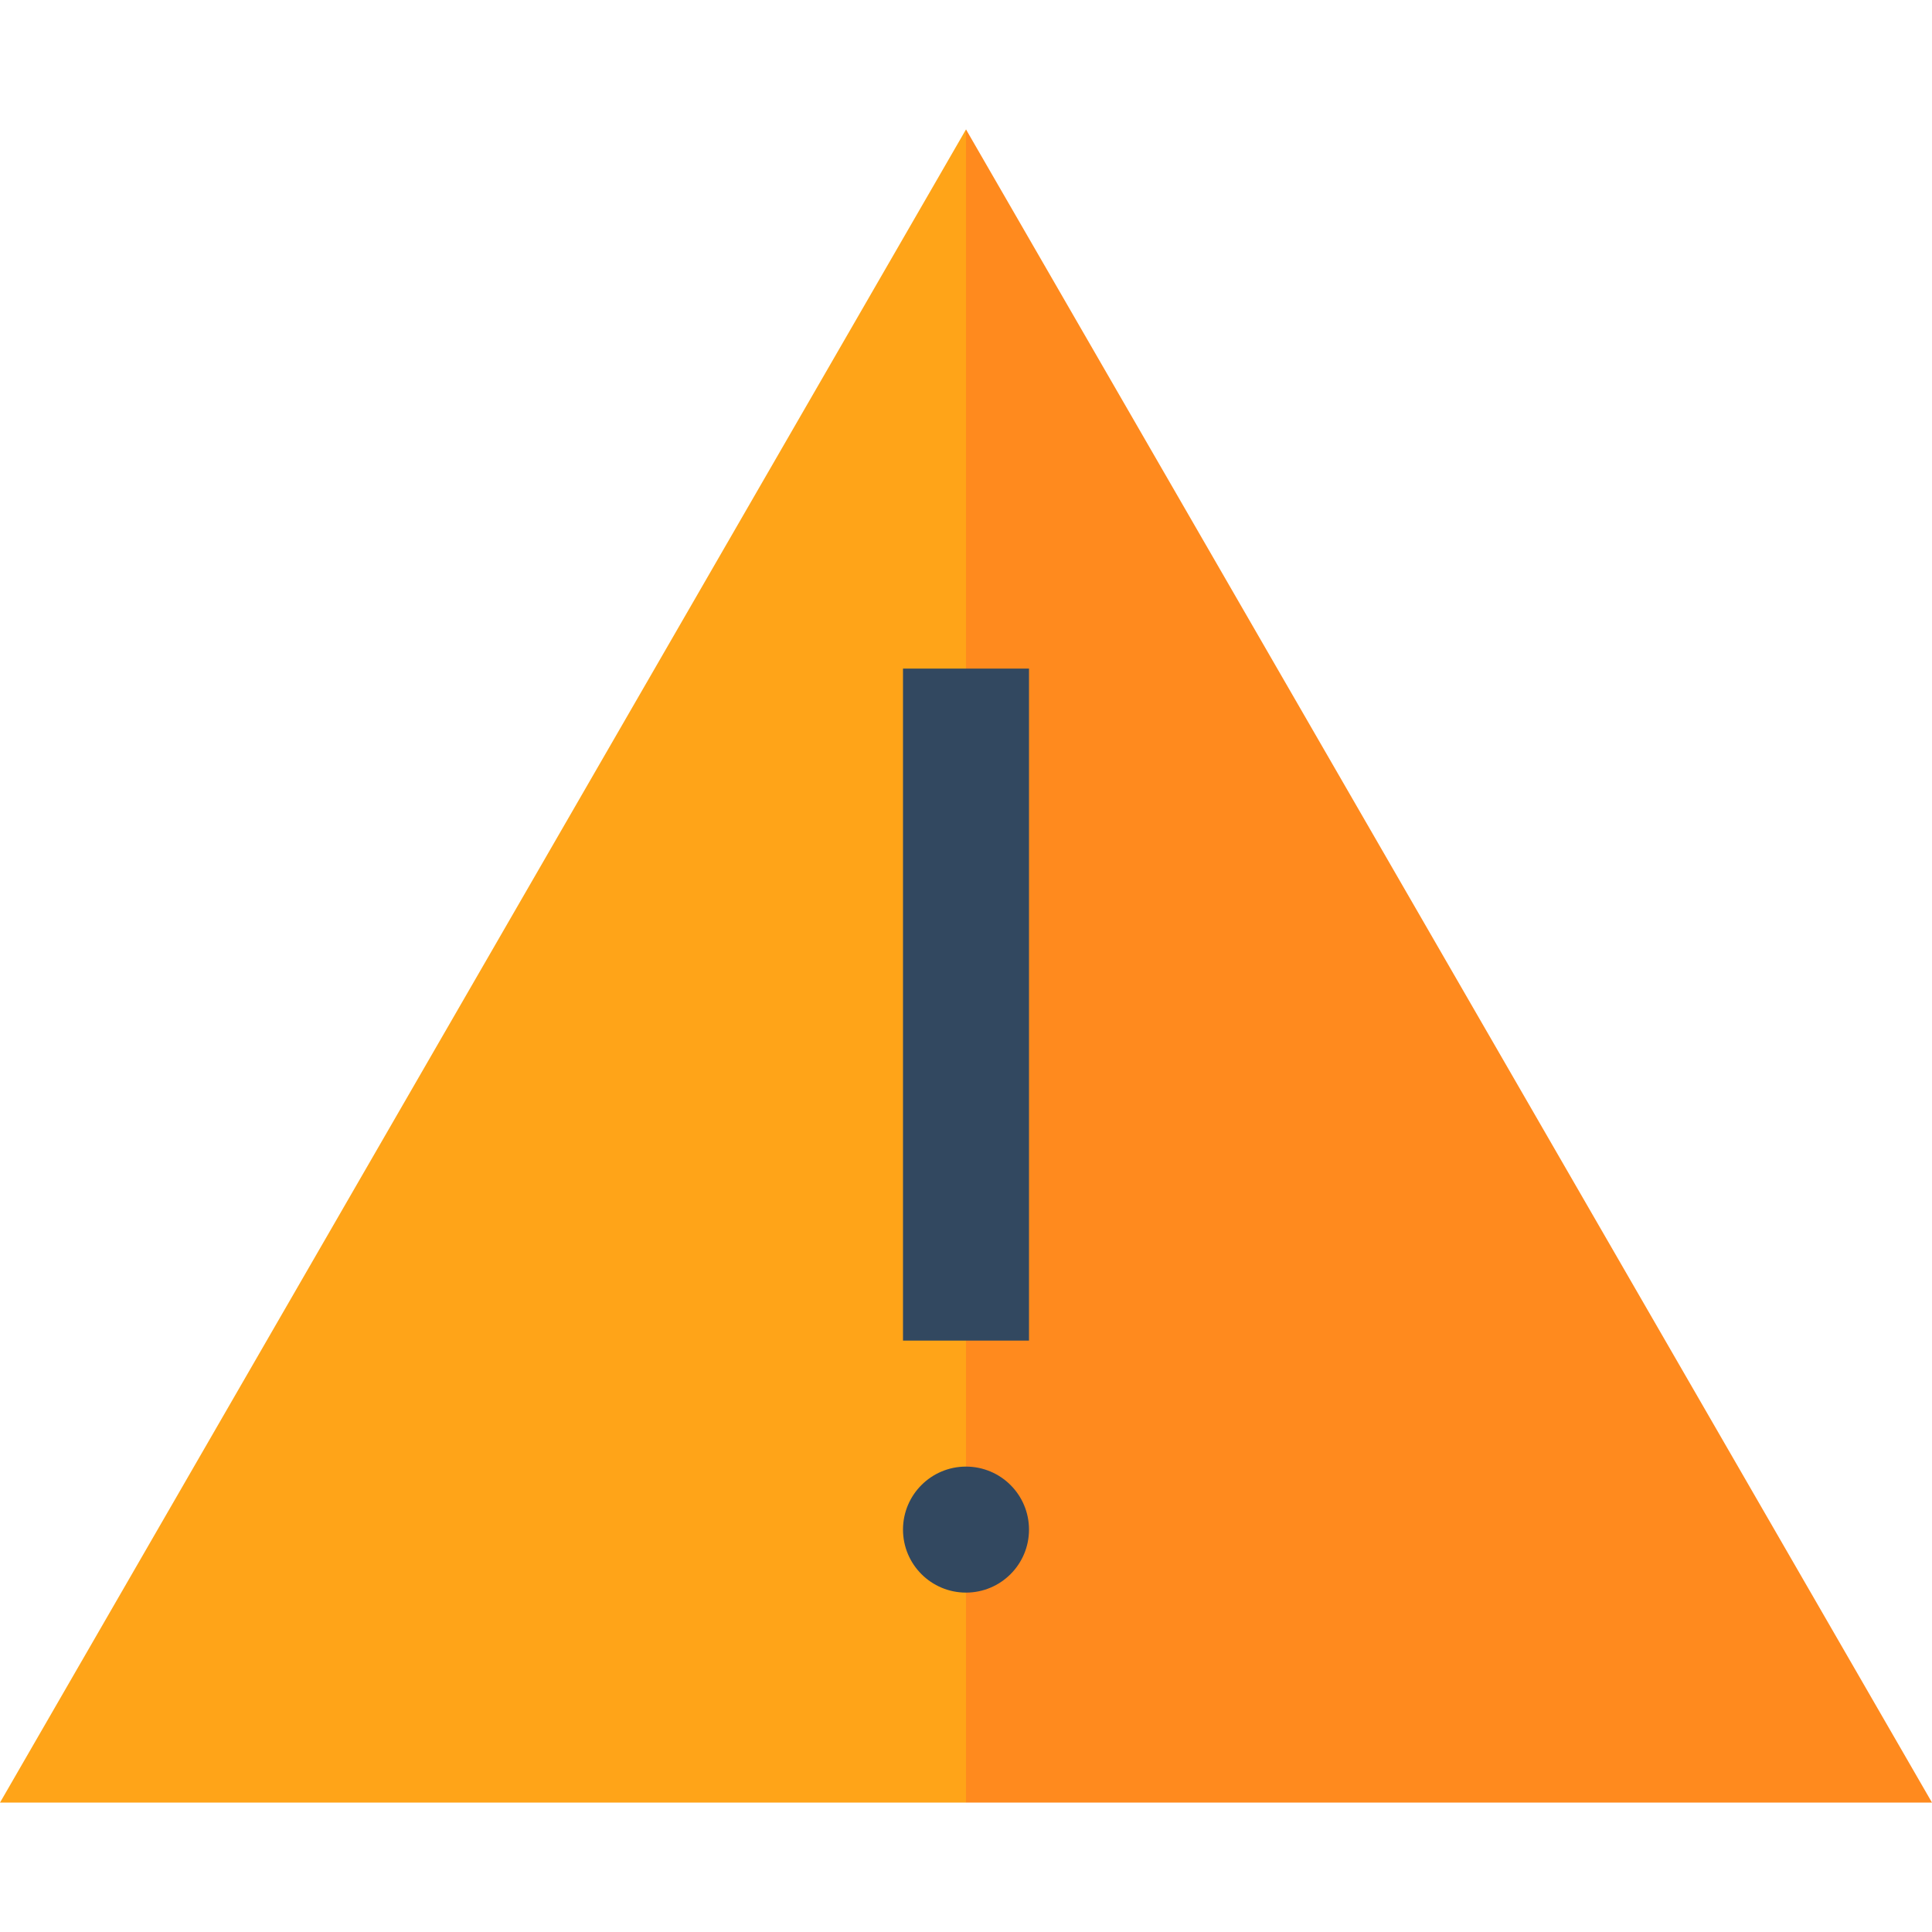 ﻿<svg version="1.1" id="Layer_1" xmlns="http://www.w3.org/2000/svg" xmlns:xlink="http://www.w3.org/1999/xlink" x="0px" y="0px" viewBox="0 0 512 512" style="enable-background:new 0 0 512 512;" xml:space="preserve">
    <polygon style="fill:#FFA418;" points="0,477.703 256,477.703 289.391,256 256,34.297 " />
    <polygon style="fill:#FF8A1E;" points="256,34.297 256,477.703 512,477.703 " />
    <g>
        <circle style="fill:#324860;" cx="256" cy="405.359" r="16.696" />
        <rect x="239.304" y="177.185" style="fill:#324860;" width="33.391" height="178.087" />
	</g>
</svg>